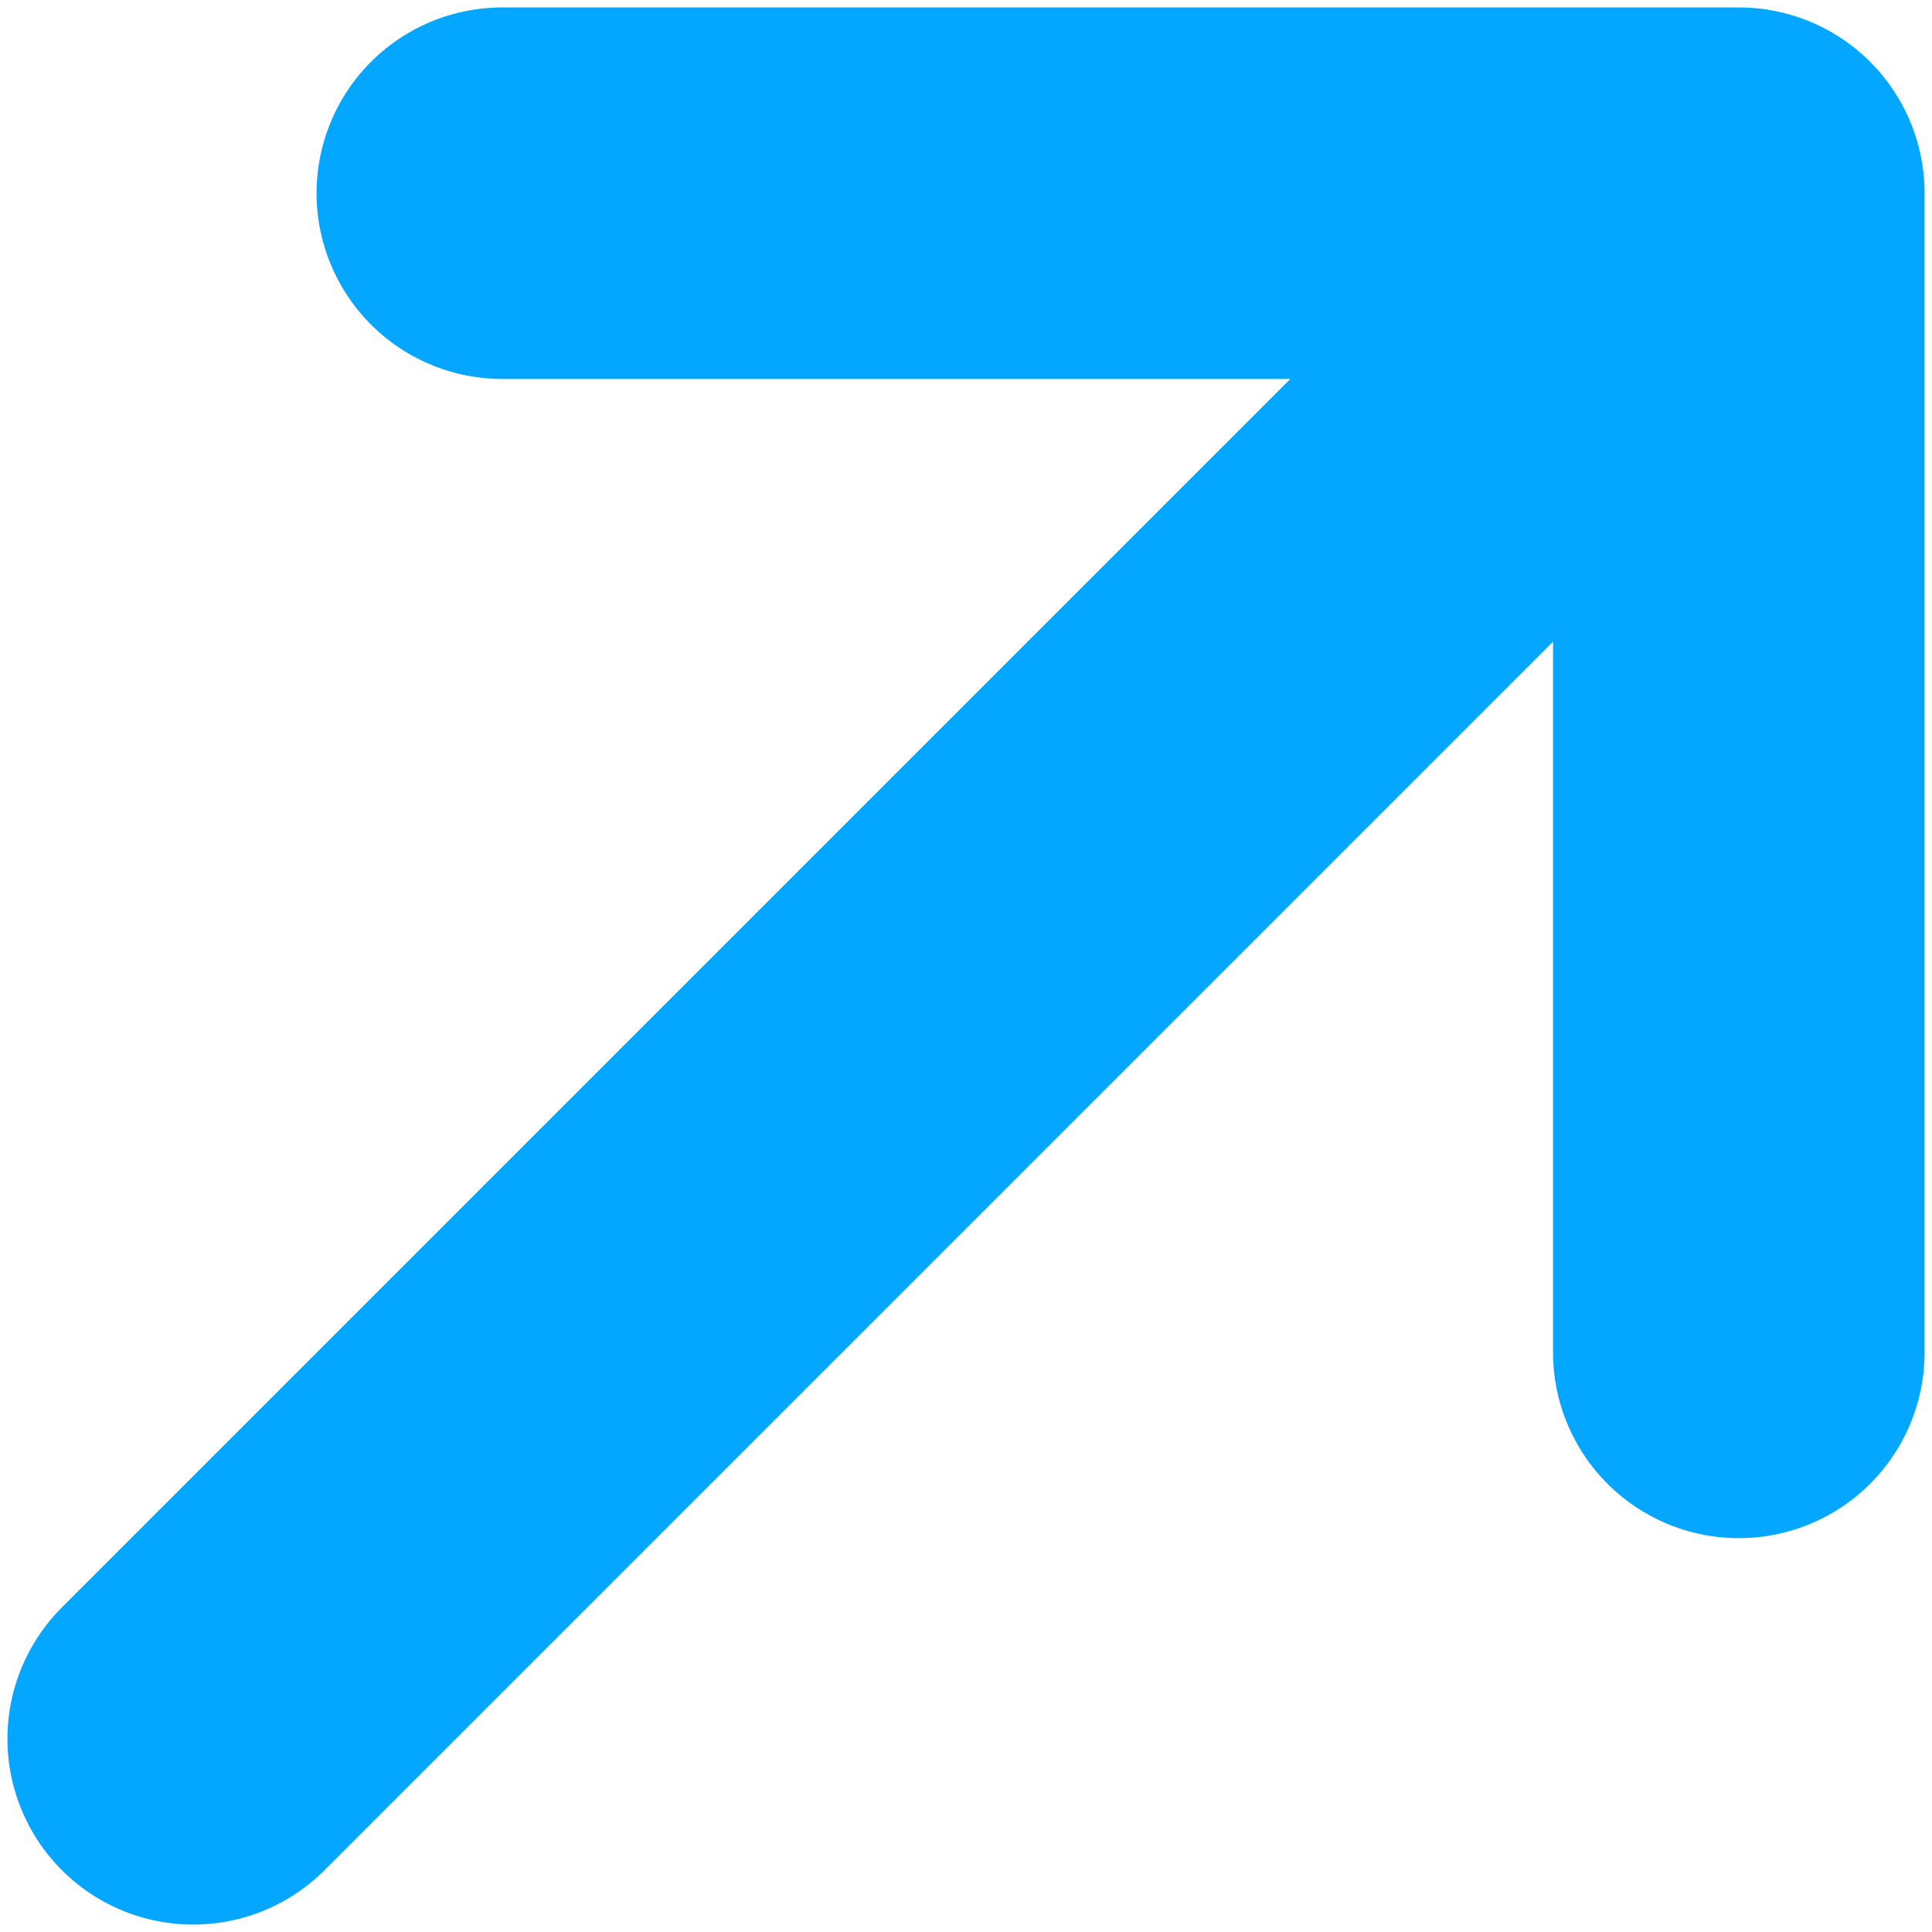 <svg width="13" height="13" viewBox="0 0 13 13" fill="none" xmlns="http://www.w3.org/2000/svg">
<path d="M1.3 11.7L11.7 1.3M11.7 1.3H3.38M11.7 1.3V9.1" stroke="#03A7FF" stroke-width="2.5" stroke-linecap="round" stroke-linejoin="round"/>
</svg>
